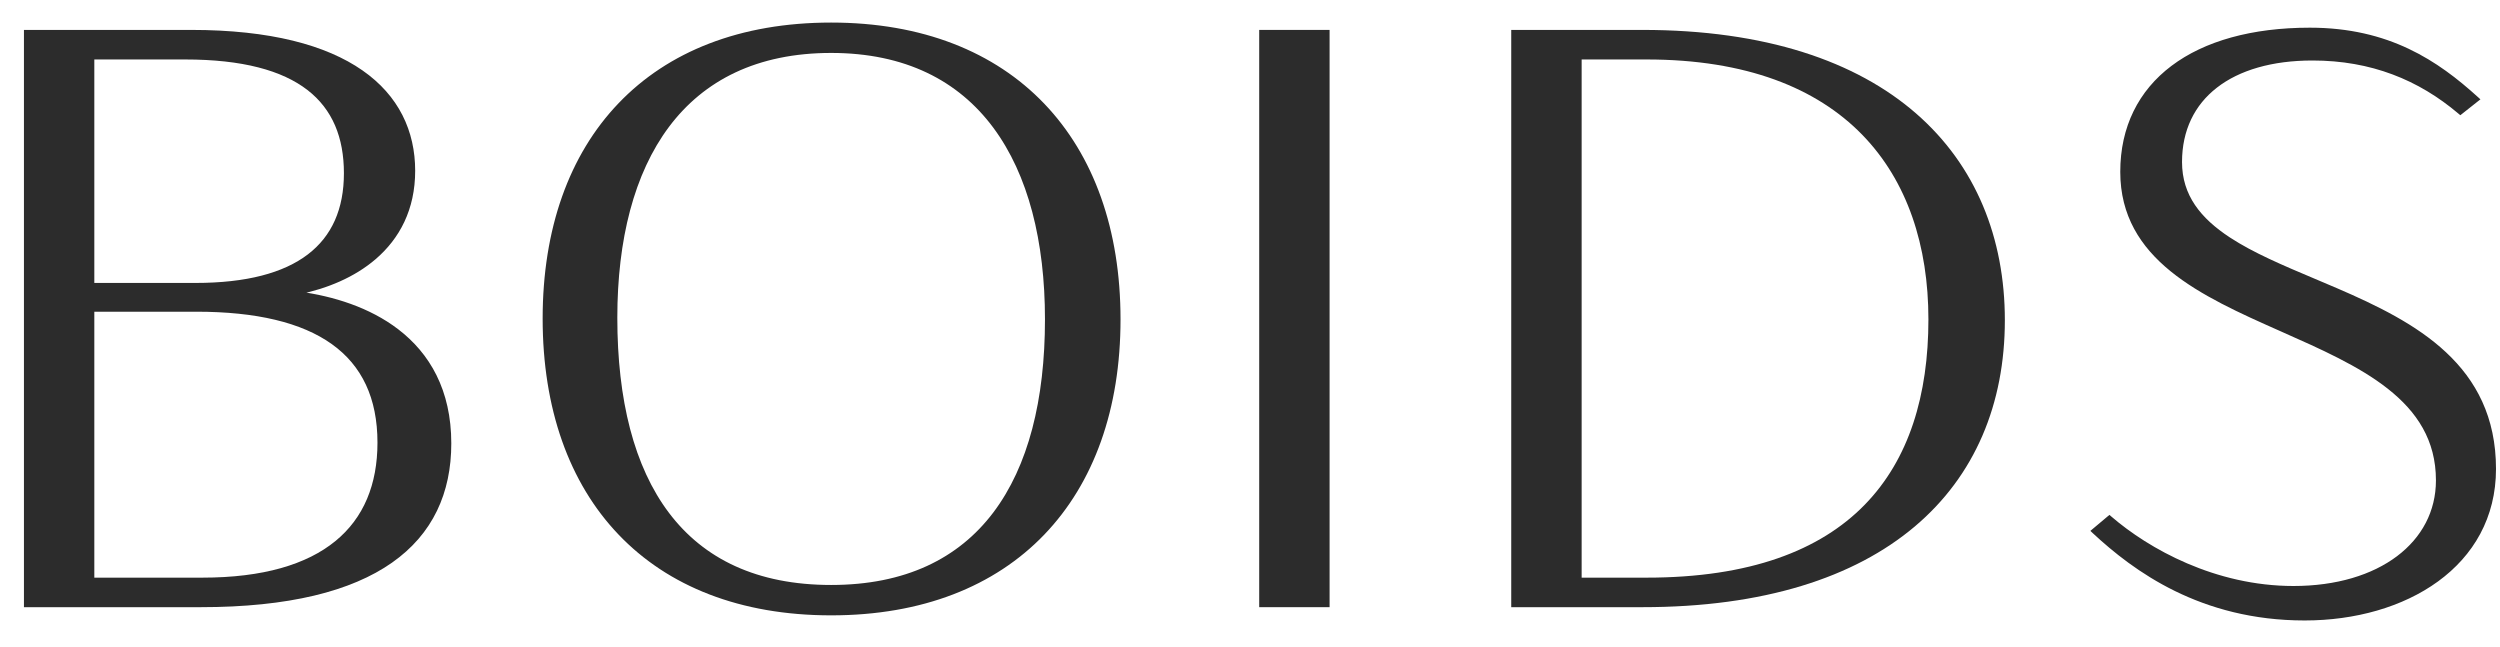 <svg width="85" height="22" viewBox="0 0 85 22" fill="none" xmlns="http://www.w3.org/2000/svg">
<g clip-path="url(#clip0_2006_11)">
<path d="M0.914 1.067H0.864V1.117V20.544V20.594H0.914H6.821C9.809 20.594 11.927 20.053 13.299 19.09C14.674 18.125 15.294 16.742 15.294 15.077C15.294 13.271 14.563 12.042 13.509 11.235C12.549 10.5 11.325 10.117 10.148 9.96C11.105 9.766 12.031 9.383 12.743 8.77C13.54 8.084 14.066 7.113 14.066 5.807C14.066 4.474 13.518 3.285 12.293 2.433C11.072 1.582 9.181 1.067 6.5 1.067H0.914ZM6.646 9.67H3.157V1.972H6.295C8.25 1.972 9.611 2.346 10.483 3.02C11.353 3.692 11.743 4.668 11.743 5.891C11.743 7.114 11.331 8.055 10.494 8.692C9.655 9.331 8.381 9.67 6.646 9.67ZM6.88 19.69H3.157V10.548H6.675C8.718 10.548 10.27 10.915 11.311 11.659C12.348 12.401 12.884 13.522 12.884 15.049C12.884 16.481 12.413 17.638 11.432 18.438C10.45 19.24 8.95 19.69 6.88 19.69Z" fill="#2C2C2C" stroke="#2C2C2C" stroke-width="0.1"/>
<path d="M18.5 10.831C18.5 13.879 19.395 16.391 21.066 18.14C22.736 19.89 25.178 20.872 28.259 20.872C31.341 20.872 33.79 19.89 35.468 18.144C37.146 16.398 38.048 13.894 38.048 10.859C38.048 7.824 37.146 5.312 35.468 3.559C33.79 1.806 31.341 0.817 28.259 0.817C25.178 0.817 22.736 1.799 21.066 3.546C19.395 5.291 18.5 7.796 18.5 10.831ZM35.579 10.859C35.579 13.6 35.01 15.87 33.813 17.454C32.617 19.036 30.79 19.939 28.259 19.939C25.728 19.939 23.901 19.05 22.706 17.468C21.509 15.885 20.939 13.6 20.939 10.803C20.939 8.145 21.509 5.881 22.706 4.283C23.902 2.687 25.729 1.75 28.259 1.75C30.79 1.75 32.616 2.701 33.812 4.311C35.01 5.923 35.579 8.2 35.579 10.859Z" fill="#2C2C2C" stroke="#2C2C2C" stroke-width="0.1"/>
<path d="M42.913 1.067H42.863V1.117V20.544V20.594H42.913H45.106H45.156V20.544V1.117V1.067H45.106H42.913Z" fill="#2C2C2C" stroke="#2C2C2C" stroke-width="0.1"/>
<path d="M51.482 1.067H51.432V1.117V20.544V20.594H51.482H55.84C59.957 20.594 63.026 19.587 65.066 17.866C67.108 16.145 68.115 13.716 68.115 10.887C68.115 8.113 67.138 5.656 65.111 3.893C63.085 2.131 60.016 1.067 55.84 1.067H51.482ZM55.986 19.69H53.726V1.972L55.986 1.972C59.383 1.972 61.789 2.947 63.346 4.541C64.903 6.136 65.616 8.356 65.616 10.859C65.616 13.432 64.96 15.637 63.433 17.2C61.907 18.762 59.502 19.69 55.986 19.69Z" fill="#2C2C2C" stroke="#2C2C2C" stroke-width="0.1"/>
<path d="M71.191 18.016L71.148 18.052L71.189 18.091C72.568 19.372 74.832 21.046 78.359 21.046C80.064 21.046 81.676 20.593 82.864 19.728C84.052 18.863 84.814 17.586 84.814 15.944C84.814 14.195 84.14 12.957 83.13 12.014C82.123 11.072 80.781 10.425 79.447 9.849C79.189 9.737 78.932 9.629 78.677 9.522C77.61 9.072 76.589 8.641 75.785 8.113C74.791 7.46 74.139 6.665 74.139 5.509C74.139 4.414 74.572 3.54 75.345 2.94C76.119 2.338 77.241 2.007 78.623 2.007C80.628 2.007 82.255 2.669 83.621 3.827L83.652 3.853L83.684 3.828L84.211 3.411L84.257 3.375L84.213 3.335C82.862 2.11 81.214 0.991 78.535 0.991C76.569 0.991 74.97 1.444 73.862 2.278C72.753 3.113 72.139 4.329 72.139 5.843C72.139 7.318 72.82 8.363 73.835 9.187C74.847 10.008 76.195 10.612 77.535 11.206L77.6 11.235C78.922 11.821 80.23 12.401 81.214 13.176C82.212 13.962 82.872 14.944 82.872 16.333C82.872 17.399 82.383 18.307 81.528 18.951C80.673 19.595 79.448 19.974 77.979 19.974C75.304 19.974 73.034 18.705 71.753 17.6L71.721 17.572L71.688 17.599L71.191 18.016Z" fill="#2C2C2C" stroke="#2C2C2C" stroke-width="0.1"/>
</g>
<defs>
<clipPath id="clip0_2006_11">
<rect width="85" height="21.684" fill="white"/>
</clipPath>
</defs>
</svg>
